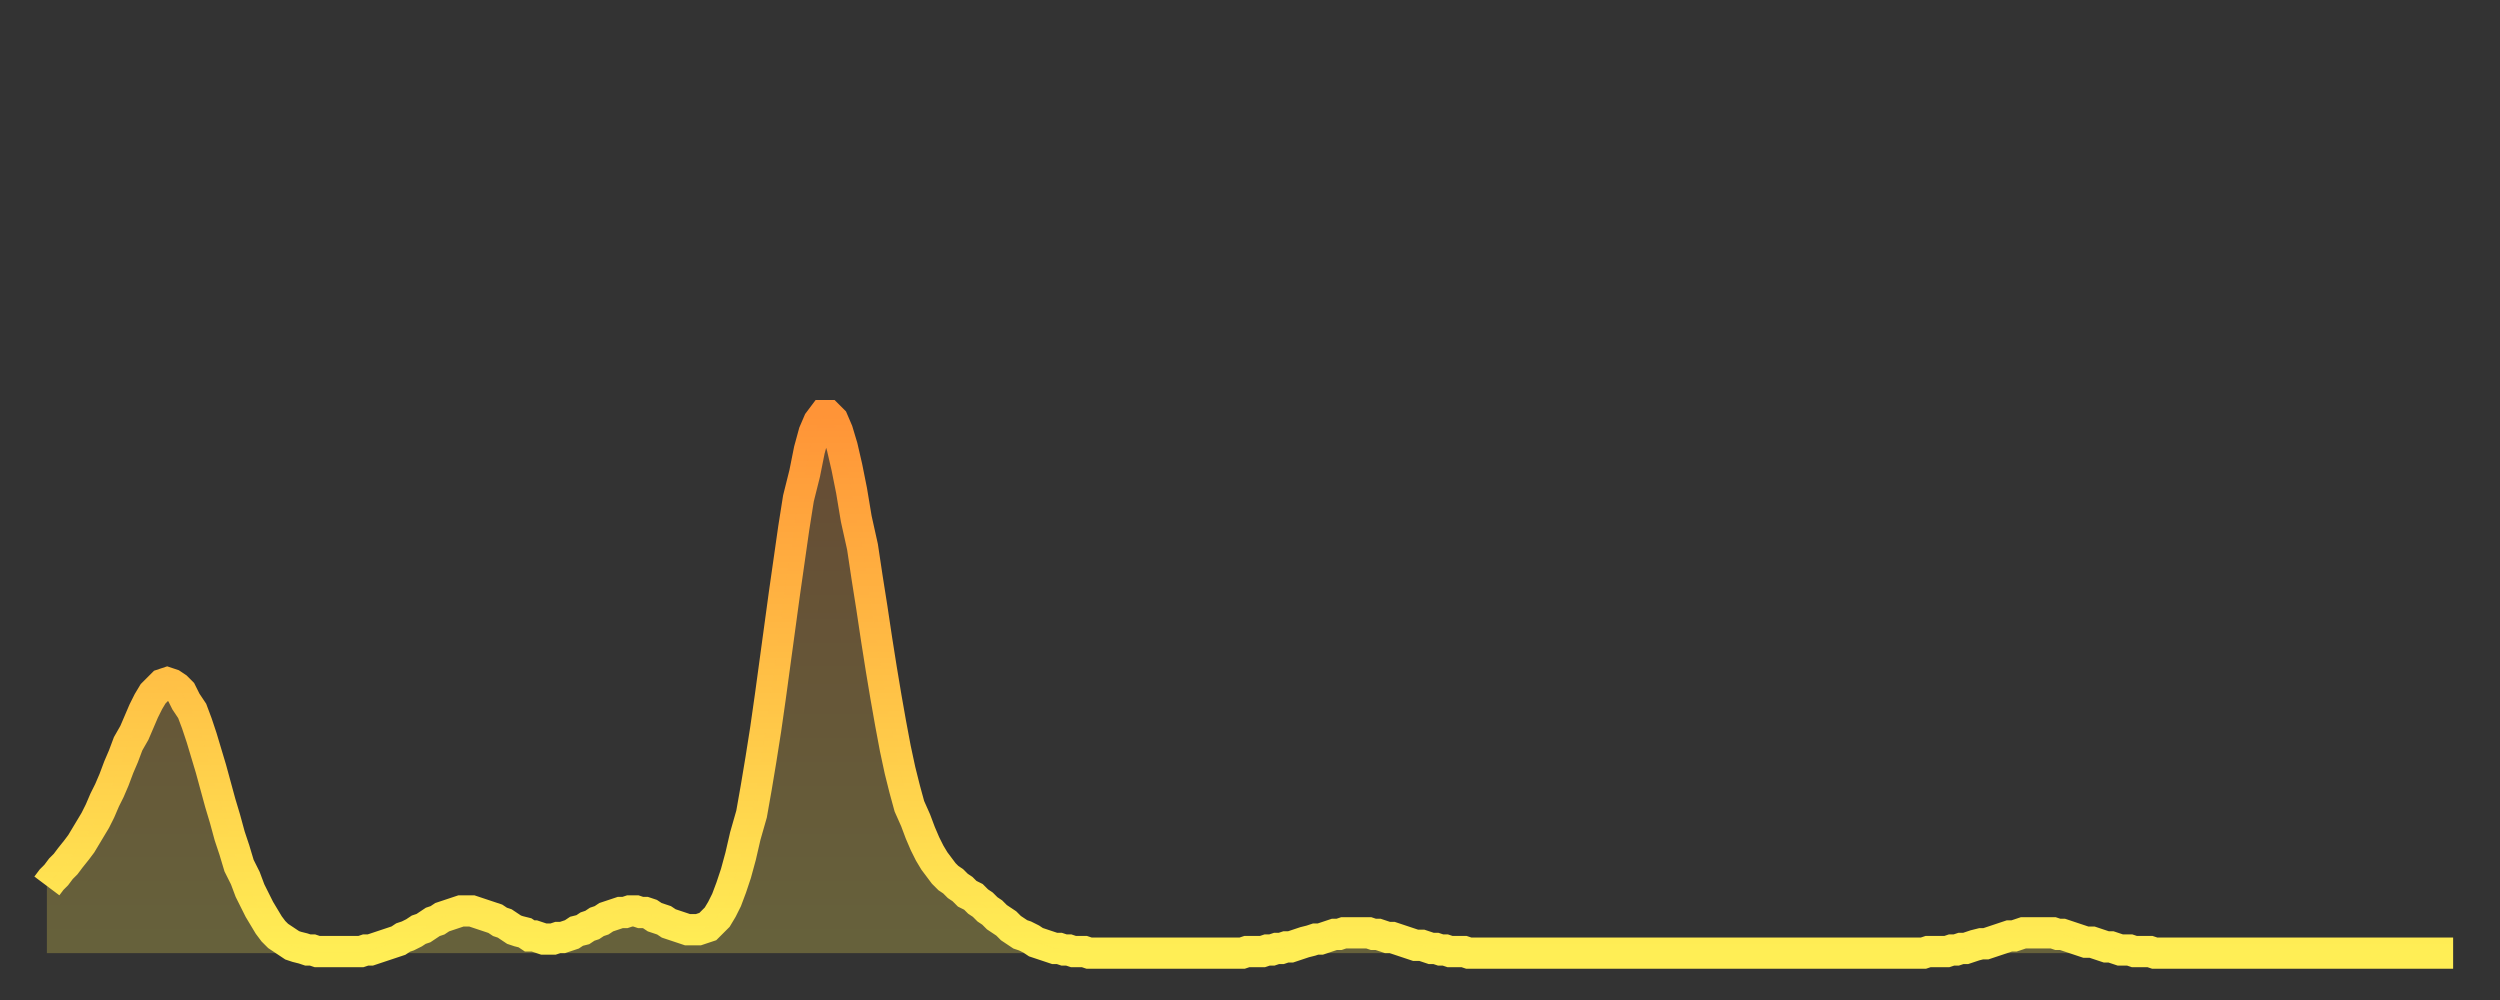 <?xml version="1.0" encoding="utf-8" ?>
<svg baseProfile="full" height="64" version="1.1" width="160" xmlns="http://www.w3.org/2000/svg" xmlns:ev="http://www.w3.org/2001/xml-events" xmlns:xlink="http://www.w3.org/1999/xlink"><rect width="100%" height="100%" fill="#333333" stroke="none"/><defs><linearGradient id="id290304" x1="0" x2="0" y1="0" y2="1"><stop offset="0%" stop-color="#ff9437" /><stop offset="50%" stop-color="#ffc146" /><stop offset="100%" stop-color="#ffee55" /></linearGradient></defs><g transform="translate(3,3)"><g><path d="M 0.0 53.7 0.3 53.3 0.6 53.0 0.9 52.6 1.2 52.3 1.5 51.9 1.9 51.4 2.2 51.0 2.5 50.5 2.8 50.0 3.1 49.5 3.4 48.9 3.7 48.2 4.0 47.6 4.3 46.9 4.6 46.1 4.9 45.4 5.2 44.6 5.6 43.9 5.9 43.2 6.2 42.5 6.5 41.9 6.8 41.4 7.1 41.1 7.4 40.8 7.7 40.7 8.0 40.8 8.3 41.0 8.6 41.3 8.9 41.9 9.3 42.5 9.6 43.3 9.9 44.2 10.2 45.2 10.5 46.2 10.8 47.3 11.1 48.4 11.4 49.4 11.7 50.5 12.0 51.4 12.3 52.4 12.7 53.2 13.0 54.0 13.3 54.6 13.6 55.2 13.9 55.7 14.2 56.2 14.5 56.6 14.8 56.9 15.1 57.1 15.4 57.3 15.7 57.5 16.0 57.6 16.4 57.7 16.7 57.8 17.0 57.8 17.3 57.9 17.6 57.9 17.9 57.9 18.2 57.9 18.5 57.9 18.8 57.9 19.1 57.9 19.4 57.9 19.8 57.9 20.1 57.9 20.4 57.8 20.7 57.8 21.0 57.7 21.3 57.6 21.6 57.5 21.9 57.4 22.2 57.3 22.5 57.2 22.8 57.0 23.1 56.9 23.5 56.7 23.8 56.5 24.1 56.4 24.4 56.2 24.7 56.0 25.0 55.9 25.3 55.7 25.6 55.6 25.9 55.5 26.2 55.4 26.5 55.3 26.8 55.3 27.2 55.3 27.5 55.4 27.8 55.5 28.1 55.6 28.4 55.7 28.7 55.8 29.0 56.0 29.3 56.1 29.6 56.3 29.9 56.5 30.2 56.6 30.6 56.7 30.9 56.9 31.2 56.9 31.5 57.0 31.8 57.1 32.1 57.1 32.4 57.1 32.7 57.0 33.0 57.0 33.3 56.9 33.6 56.8 33.9 56.6 34.3 56.5 34.6 56.3 34.9 56.2 35.2 56.0 35.5 55.9 35.8 55.7 36.1 55.6 36.4 55.5 36.7 55.4 37.0 55.4 37.3 55.3 37.7 55.3 38.0 55.4 38.3 55.4 38.6 55.5 38.9 55.7 39.2 55.8 39.5 55.9 39.8 56.1 40.1 56.2 40.4 56.3 40.7 56.4 41.0 56.5 41.4 56.5 41.7 56.5 42.0 56.4 42.3 56.3 42.6 56.0 42.9 55.7 43.2 55.2 43.5 54.6 43.8 53.8 44.1 52.9 44.4 51.8 44.7 50.5 45.1 49.1 45.4 47.4 45.7 45.6 46.0 43.7 46.3 41.6 46.6 39.4 46.9 37.2 47.2 35.0 47.5 32.9 47.8 30.8 48.1 28.9 48.5 27.3 48.8 25.8 49.1 24.7 49.4 24.0 49.7 23.6 50.0 23.6 50.3 23.9 50.6 24.6 50.9 25.6 51.2 26.9 51.5 28.4 51.8 30.2 52.2 32.0 52.5 34.0 52.8 35.9 53.1 37.9 53.4 39.8 53.7 41.6 54.0 43.3 54.3 44.9 54.6 46.3 54.9 47.5 55.2 48.6 55.6 49.5 55.9 50.3 56.2 51.0 56.5 51.6 56.8 52.1 57.1 52.5 57.4 52.9 57.7 53.2 58.0 53.4 58.3 53.7 58.6 53.9 58.9 54.2 59.3 54.4 59.6 54.7 59.9 54.9 60.2 55.2 60.5 55.4 60.8 55.7 61.1 55.9 61.4 56.1 61.7 56.4 62.0 56.6 62.3 56.8 62.6 56.9 63.0 57.1 63.3 57.3 63.6 57.4 63.9 57.5 64.2 57.6 64.5 57.7 64.8 57.7 65.1 57.8 65.4 57.8 65.7 57.9 66.0 57.9 66.4 57.9 66.7 58.0 67.0 58.0 67.3 58.0 67.6 58.0 67.9 58.0 68.2 58.0 68.5 58.0 68.8 58.0 69.1 58.0 69.4 58.0 69.7 58.0 70.1 58.0 70.4 58.0 70.7 58.0 71.0 58.0 71.3 58.0 71.6 58.0 71.9 58.0 72.2 58.0 72.5 58.0 72.8 58.0 73.1 58.0 73.5 58.0 73.8 58.0 74.1 58.0 74.4 58.0 74.7 58.0 75.0 58.0 75.3 58.0 75.6 58.0 75.9 58.0 76.2 58.0 76.5 58.0 76.8 57.9 77.2 57.9 77.5 57.9 77.8 57.9 78.1 57.8 78.4 57.8 78.7 57.7 79.0 57.7 79.3 57.6 79.6 57.6 79.9 57.5 80.2 57.4 80.5 57.3 80.9 57.2 81.2 57.1 81.5 57.1 81.8 57.0 82.1 56.9 82.4 56.8 82.7 56.8 83.0 56.7 83.3 56.7 83.6 56.7 83.9 56.7 84.3 56.7 84.6 56.7 84.9 56.8 85.2 56.8 85.5 56.9 85.8 57.0 86.1 57.0 86.4 57.1 86.7 57.2 87.0 57.3 87.3 57.4 87.6 57.5 88.0 57.5 88.3 57.6 88.6 57.7 88.9 57.7 89.2 57.8 89.5 57.8 89.8 57.9 90.1 57.9 90.4 57.9 90.7 57.9 91.0 58.0 91.4 58.0 91.7 58.0 92.0 58.0 92.3 58.0 92.6 58.0 92.9 58.0 93.2 58.0 93.5 58.0 93.8 58.0 94.1 58.0 94.4 58.0 94.7 58.0 95.1 58.0 95.4 58.0 95.7 58.0 96.0 58.0 96.3 58.0 96.6 58.0 96.9 58.0 97.2 58.0 97.5 58.0 97.8 58.0 98.1 58.0 98.4 58.0 98.8 58.0 99.1 58.0 99.4 58.0 99.7 58.0 100.0 58.0 100.3 58.0 100.6 58.0 100.9 58.0 101.2 58.0 101.5 58.0 101.8 58.0 102.2 58.0 102.5 58.0 102.8 58.0 103.1 58.0 103.4 58.0 103.7 58.0 104.0 58.0 104.3 58.0 104.6 58.0 104.9 58.0 105.2 58.0 105.5 58.0 105.9 58.0 106.2 58.0 106.5 58.0 106.8 58.0 107.1 58.0 107.4 58.0 107.7 58.0 108.0 58.0 108.3 58.0 108.6 58.0 108.9 58.0 109.3 58.0 109.6 58.0 109.9 58.0 110.2 58.0 110.5 58.0 110.8 58.0 111.1 58.0 111.4 58.0 111.7 58.0 112.0 58.0 112.3 58.0 112.6 58.0 113.0 58.0 113.3 58.0 113.6 58.0 113.9 58.0 114.2 58.0 114.5 58.0 114.8 58.0 115.1 58.0 115.4 58.0 115.7 58.0 116.0 58.0 116.3 58.0 116.7 58.0 117.0 58.0 117.3 58.0 117.6 58.0 117.9 58.0 118.2 58.0 118.5 58.0 118.8 58.0 119.1 58.0 119.4 58.0 119.7 58.0 120.1 58.0 120.4 57.9 120.7 57.9 121.0 57.9 121.3 57.9 121.6 57.9 121.9 57.8 122.2 57.8 122.5 57.7 122.8 57.7 123.1 57.6 123.4 57.5 123.8 57.4 124.1 57.4 124.4 57.3 124.7 57.2 125.0 57.1 125.3 57.0 125.6 56.9 125.9 56.9 126.2 56.8 126.5 56.7 126.8 56.7 127.2 56.7 127.5 56.7 127.8 56.7 128.1 56.7 128.4 56.7 128.7 56.8 129.0 56.8 129.3 56.9 129.6 57.0 129.9 57.1 130.2 57.2 130.5 57.3 130.9 57.3 131.2 57.4 131.5 57.5 131.8 57.6 132.1 57.6 132.4 57.7 132.7 57.8 133.0 57.8 133.3 57.8 133.6 57.9 133.9 57.9 134.2 57.9 134.6 57.9 134.9 58.0 135.2 58.0 135.5 58.0 135.8 58.0 136.1 58.0 136.4 58.0 136.7 58.0 137.0 58.0 137.3 58.0 137.6 58.0 138.0 58.0 138.3 58.0 138.6 58.0 138.9 58.0 139.2 58.0 139.5 58.0 139.8 58.0 140.1 58.0 140.4 58.0 140.7 58.0 141.0 58.0 141.3 58.0 141.7 58.0 142.0 58.0 142.3 58.0 142.6 58.0 142.9 58.0 143.2 58.0 143.5 58.0 143.8 58.0 144.1 58.0 144.4 58.0 144.7 58.0 145.1 58.0 145.4 58.0 145.7 58.0 146.0 58.0 146.3 58.0 146.6 58.0 146.9 58.0 147.2 58.0 147.5 58.0 147.8 58.0 148.1 58.0 148.4 58.0 148.8 58.0 149.1 58.0 149.4 58.0 149.7 58.0 150.0 58.0 150.3 58.0 150.6 58.0 150.9 58.0 151.2 58.0 151.5 58.0 151.8 58.0 152.1 58.0 152.5 58.0 152.8 58.0 153.1 58.0 153.4 58.0 153.7 58.0 154.0 58.0" fill="none" id="graph-curve" opacity="1" stroke="url(#id290304)" stroke-width="2" /><path d="M 0 58 L 0.0 53.7 0.3 53.3 0.6 53.0 0.9 52.6 1.2 52.3 1.5 51.9 1.9 51.4 2.2 51.0 2.5 50.5 2.8 50.0 3.1 49.5 3.4 48.9 3.7 48.2 4.0 47.6 4.3 46.9 4.6 46.1 4.9 45.4 5.2 44.6 5.6 43.9 5.9 43.2 6.2 42.5 6.5 41.9 6.8 41.4 7.1 41.1 7.4 40.8 7.7 40.7 8.0 40.8 8.3 41.0 8.6 41.3 8.9 41.9 9.3 42.5 9.6 43.3 9.9 44.2 10.2 45.2 10.5 46.2 10.8 47.3 11.1 48.4 11.4 49.4 11.7 50.5 12.0 51.4 12.3 52.4 12.7 53.2 13.0 54.0 13.3 54.6 13.6 55.2 13.9 55.7 14.2 56.2 14.5 56.6 14.8 56.9 15.1 57.1 15.4 57.3 15.7 57.5 16.0 57.6 16.4 57.7 16.7 57.8 17.0 57.8 17.3 57.9 17.6 57.9 17.9 57.9 18.2 57.9 18.5 57.9 18.8 57.9 19.1 57.9 19.4 57.9 19.8 57.9 20.1 57.9 20.4 57.8 20.7 57.8 21.0 57.7 21.3 57.6 21.6 57.5 21.9 57.4 22.2 57.3 22.5 57.2 22.8 57.0 23.1 56.9 23.5 56.7 23.8 56.5 24.1 56.4 24.4 56.2 24.7 56.0 25.0 55.9 25.3 55.7 25.6 55.6 25.9 55.5 26.2 55.4 26.5 55.3 26.8 55.3 27.2 55.3 27.5 55.4 27.8 55.5 28.1 55.6 28.4 55.7 28.7 55.8 29.0 56.0 29.3 56.1 29.6 56.3 29.9 56.5 30.2 56.6 30.6 56.7 30.9 56.9 31.2 56.9 31.5 57.0 31.8 57.1 32.1 57.1 32.4 57.1 32.7 57.0 33.0 57.0 33.3 56.9 33.6 56.8 33.9 56.6 34.3 56.5 34.6 56.3 34.9 56.2 35.2 56.0 35.5 55.9 35.8 55.7 36.1 55.6 36.4 55.5 36.7 55.4 37.0 55.4 37.3 55.3 37.7 55.3 38.0 55.4 38.3 55.4 38.6 55.5 38.9 55.7 39.2 55.8 39.5 55.9 39.8 56.1 40.1 56.2 40.4 56.3 40.7 56.4 41.0 56.5 41.4 56.5 41.7 56.5 42.0 56.4 42.3 56.3 42.6 56.0 42.9 55.7 43.2 55.2 43.5 54.6 43.8 53.8 44.1 52.9 44.4 51.8 44.7 50.5 45.1 49.1 45.4 47.4 45.7 45.6 46.0 43.7 46.3 41.6 46.6 39.4 46.9 37.2 47.2 35.0 47.5 32.9 47.8 30.8 48.1 28.9 48.5 27.3 48.8 25.8 49.1 24.7 49.4 24.0 49.7 23.6 50.0 23.6 50.3 23.9 50.6 24.6 50.9 25.6 51.2 26.9 51.5 28.4 51.8 30.2 52.2 32.0 52.5 34.0 52.8 35.9 53.1 37.9 53.4 39.8 53.7 41.6 54.0 43.3 54.3 44.9 54.6 46.3 54.9 47.5 55.2 48.6 55.6 49.5 55.9 50.3 56.2 51.0 56.5 51.6 56.8 52.1 57.1 52.5 57.4 52.9 57.7 53.2 58.0 53.4 58.3 53.7 58.6 53.9 58.9 54.2 59.3 54.4 59.6 54.7 59.9 54.9 60.2 55.2 60.5 55.4 60.8 55.7 61.1 55.9 61.4 56.1 61.7 56.4 62.0 56.6 62.3 56.8 62.6 56.9 63.0 57.1 63.3 57.3 63.6 57.4 63.9 57.5 64.2 57.6 64.5 57.7 64.8 57.7 65.1 57.8 65.4 57.8 65.7 57.9 66.0 57.9 66.4 57.9 66.7 58.0 67.0 58.0 67.3 58.0 67.6 58.0 67.9 58.0 68.2 58.0 68.5 58.0 68.8 58.0 69.1 58.0 69.4 58.0 69.7 58.0 70.1 58.0 70.4 58.0 70.7 58.0 71.0 58.0 71.3 58.0 71.6 58.0 71.9 58.0 72.2 58.0 72.5 58.0 72.8 58.0 73.1 58.0 73.5 58.0 73.8 58.0 74.1 58.0 74.4 58.0 74.7 58.0 75.0 58.0 75.3 58.0 75.6 58.0 75.9 58.0 76.2 58.0 76.5 58.0 76.8 57.9 77.2 57.9 77.5 57.9 77.8 57.9 78.1 57.8 78.4 57.8 78.7 57.7 79.0 57.7 79.3 57.6 79.6 57.6 79.9 57.5 80.2 57.4 80.5 57.3 80.9 57.2 81.2 57.1 81.5 57.1 81.8 57.0 82.1 56.9 82.4 56.8 82.7 56.8 83.0 56.7 83.3 56.7 83.6 56.7 83.9 56.7 84.3 56.7 84.6 56.7 84.9 56.8 85.2 56.8 85.5 56.9 85.8 57.0 86.1 57.0 86.4 57.1 86.7 57.2 87.0 57.3 87.3 57.4 87.6 57.5 88.0 57.5 88.3 57.6 88.6 57.7 88.9 57.7 89.2 57.8 89.5 57.8 89.8 57.9 90.1 57.9 90.4 57.9 90.7 57.9 91.0 58.0 91.4 58.0 91.7 58.0 92.0 58.0 92.3 58.0 92.6 58.0 92.9 58.0 93.2 58.0 93.5 58.0 93.8 58.0 94.1 58.0 94.4 58.0 94.7 58.0 95.1 58.0 95.4 58.0 95.7 58.0 96.0 58.0 96.3 58.0 96.6 58.0 96.9 58.0 97.2 58.0 97.5 58.0 97.8 58.0 98.1 58.0 98.4 58.0 98.8 58.0 99.1 58.0 99.4 58.0 99.7 58.0 100.0 58.0 100.3 58.0 100.6 58.0 100.9 58.0 101.2 58.0 101.5 58.0 101.8 58.0 102.2 58.0 102.5 58.0 102.8 58.0 103.1 58.0 103.4 58.0 103.7 58.0 104.0 58.0 104.3 58.0 104.6 58.0 104.9 58.0 105.2 58.0 105.5 58.0 105.9 58.0 106.2 58.0 106.5 58.0 106.8 58.0 107.1 58.0 107.4 58.0 107.7 58.0 108.0 58.0 108.3 58.0 108.6 58.0 108.9 58.0 109.3 58.0 109.6 58.0 109.9 58.0 110.2 58.0 110.5 58.0 110.8 58.0 111.1 58.0 111.4 58.0 111.7 58.0 112.0 58.0 112.3 58.0 112.6 58.0 113.0 58.0 113.3 58.0 113.6 58.0 113.9 58.0 114.2 58.0 114.5 58.0 114.8 58.0 115.1 58.0 115.4 58.0 115.7 58.0 116.0 58.0 116.3 58.0 116.7 58.0 117.0 58.0 117.3 58.0 117.6 58.0 117.9 58.0 118.2 58.0 118.5 58.0 118.8 58.0 119.1 58.0 119.4 58.0 119.7 58.0 120.1 58.0 120.4 57.9 120.7 57.9 121.0 57.9 121.3 57.9 121.6 57.9 121.9 57.8 122.2 57.8 122.5 57.7 122.8 57.7 123.1 57.6 123.4 57.5 123.8 57.4 124.1 57.4 124.4 57.3 124.7 57.2 125.0 57.1 125.3 57.0 125.6 56.9 125.9 56.9 126.2 56.8 126.5 56.7 126.8 56.7 127.2 56.7 127.5 56.7 127.8 56.7 128.1 56.7 128.4 56.7 128.7 56.8 129.0 56.8 129.3 56.9 129.6 57.0 129.9 57.1 130.2 57.2 130.5 57.3 130.9 57.3 131.2 57.4 131.5 57.5 131.8 57.6 132.1 57.6 132.4 57.7 132.7 57.8 133.0 57.8 133.3 57.8 133.6 57.9 133.9 57.9 134.2 57.9 134.6 57.9 134.9 58.0 135.2 58.0 135.5 58.0 135.8 58.0 136.1 58.0 136.4 58.0 136.7 58.0 137.0 58.0 137.3 58.0 137.6 58.0 138.0 58.0 138.3 58.0 138.6 58.0 138.9 58.0 139.2 58.0 139.5 58.0 139.8 58.0 140.1 58.0 140.4 58.0 140.7 58.0 141.0 58.0 141.3 58.0 141.7 58.0 142.0 58.0 142.3 58.0 142.6 58.0 142.9 58.0 143.2 58.0 143.5 58.0 143.8 58.0 144.1 58.0 144.4 58.0 144.7 58.0 145.1 58.0 145.4 58.0 145.7 58.0 146.0 58.0 146.3 58.0 146.6 58.0 146.9 58.0 147.2 58.0 147.5 58.0 147.8 58.0 148.1 58.0 148.4 58.0 148.8 58.0 149.1 58.0 149.4 58.0 149.7 58.0 150.0 58.0 150.3 58.0 150.6 58.0 150.9 58.0 151.2 58.0 151.5 58.0 151.8 58.0 152.1 58.0 152.5 58.0 152.8 58.0 153.1 58.0 153.4 58.0 153.7 58.0 154.0 58.0 154 58" fill="url(#id290304)" fill-opacity=".25" id="graph-shadow" /></g></g></svg>
